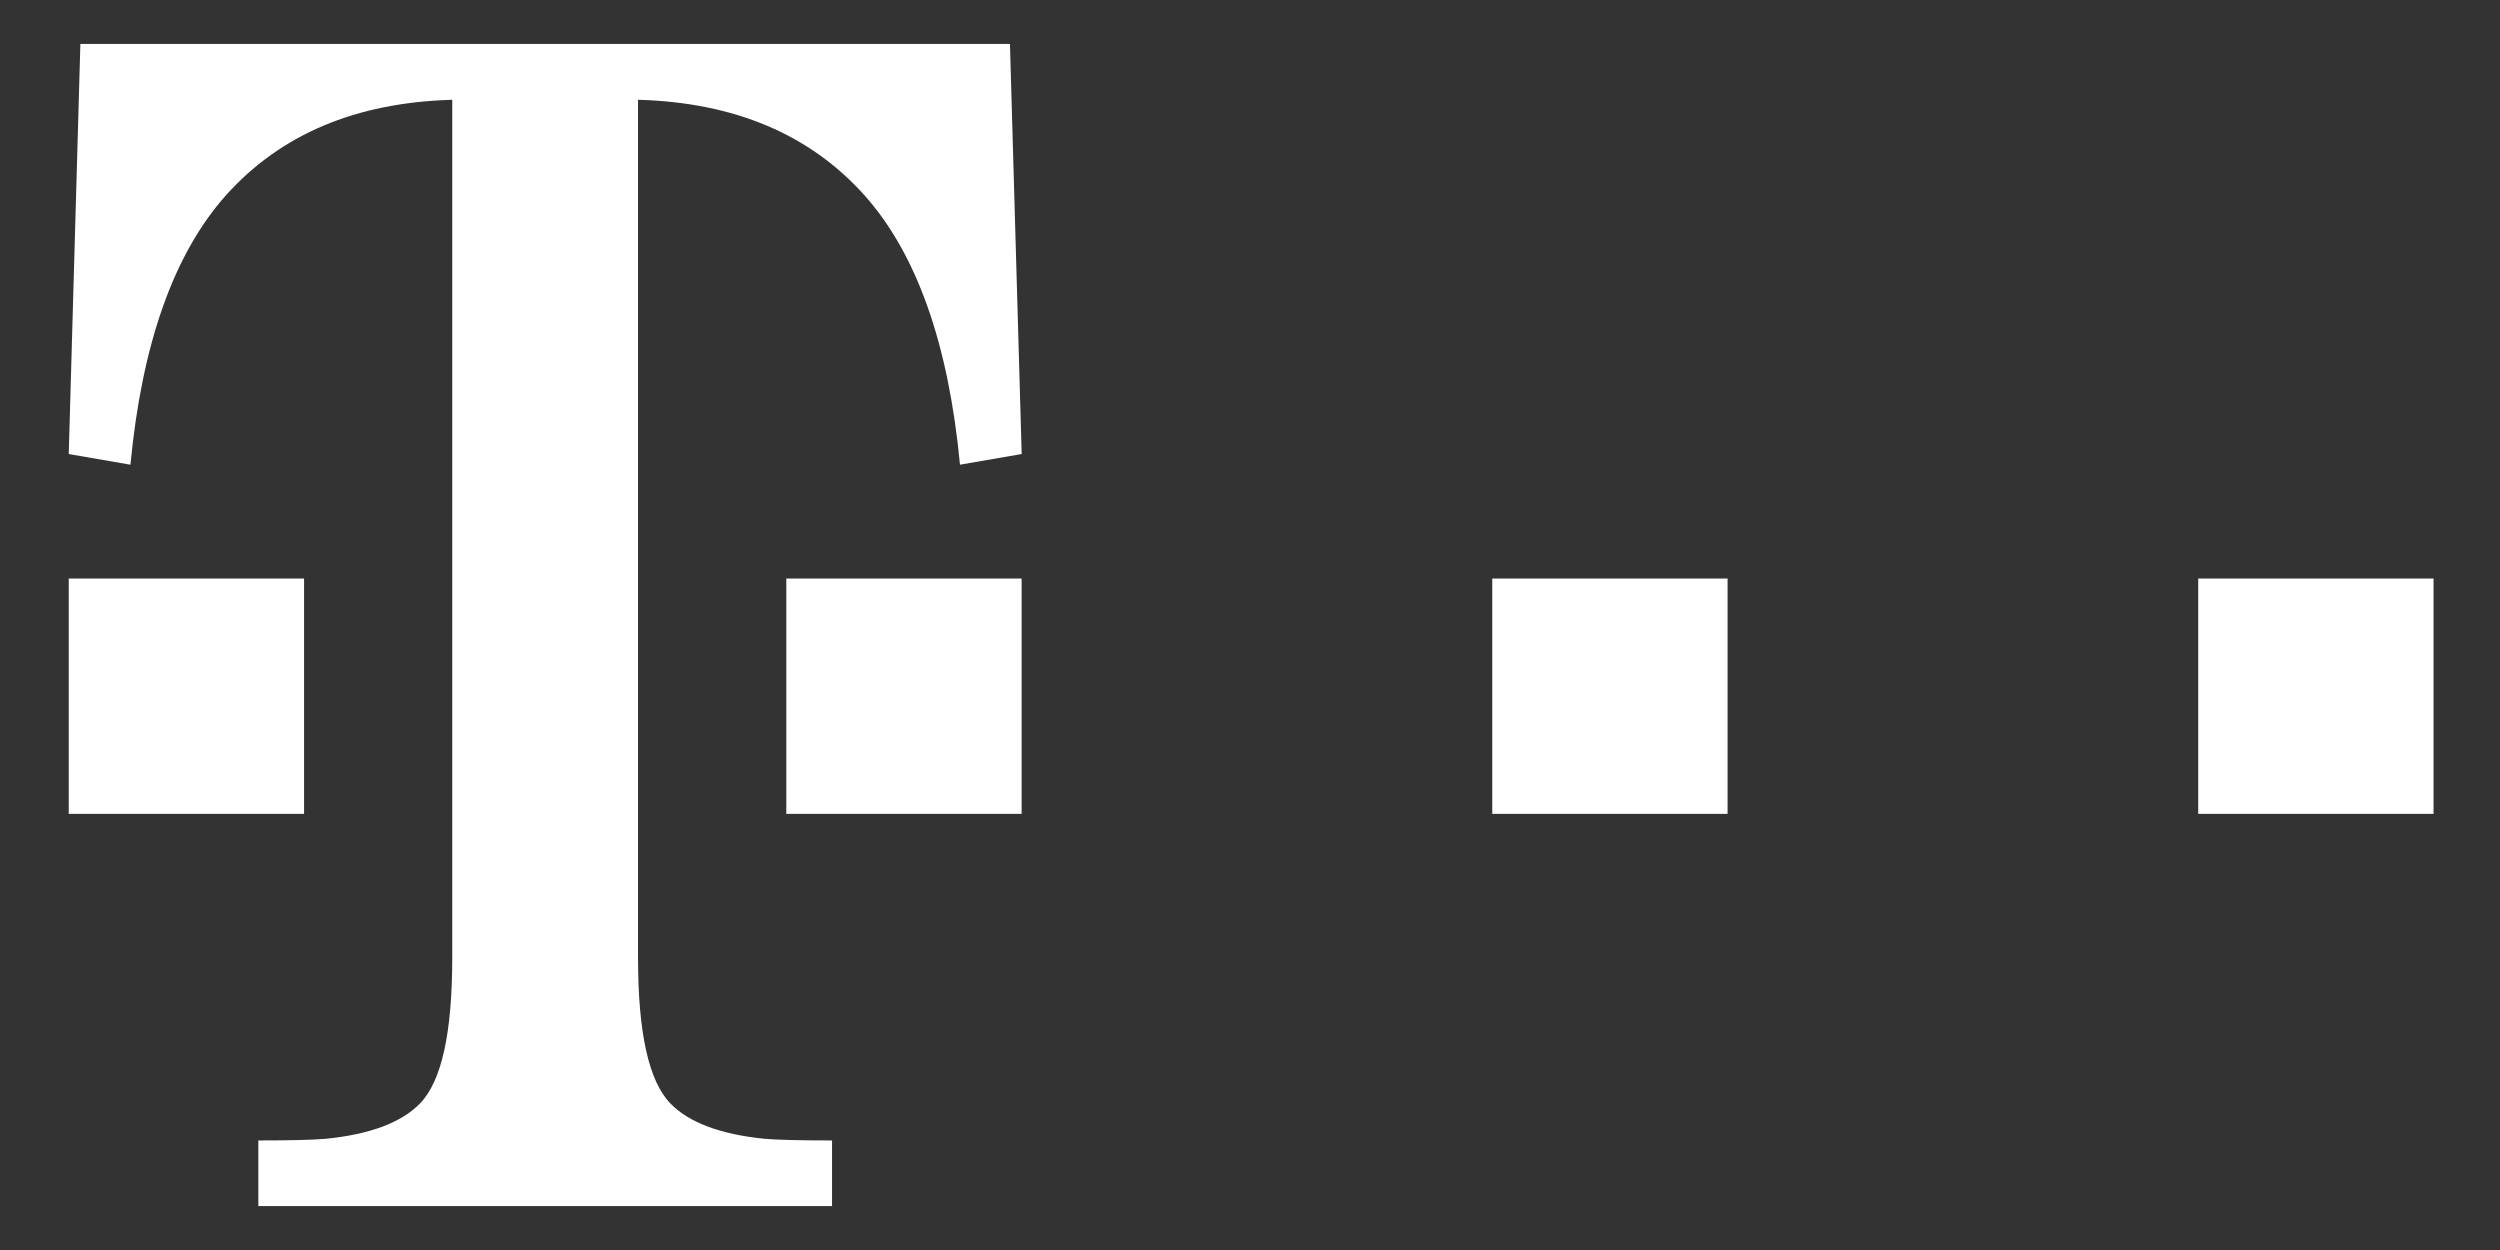 <svg xmlns="http://www.w3.org/2000/svg" width="400" height="200" fill="none"><rect width="100%" height="100%" fill="#333333" stroke="none"/><g fill="#fff" clip-path="url(#a)"><path d="M11 130.216V92.57h37.65v37.646H11zm114.81 0V92.57h37.65v37.646h-37.65zm112.951 0V92.57h37.65v37.646h-37.65zm112.954 0V92.57h37.65v37.646h-37.65z"/><path d="M161.593 7.032H12.86L11 72.647l9.87 1.705c1.843-19.33 6.917-33.675 15.22-43.035 8.746-9.796 20.788-14.913 36.27-15.351V153.21c0 11.987-1.675 19.769-5.173 23.358-2.977 3.052-8.008 4.933-15.094 5.642-2.106.176-5.692.264-10.759.264v10.498h91.792v-10.498c-5.072 0-8.658-.088-10.759-.264-7.085-.709-12.116-2.59-15.09-5.642-3.498-3.589-5.192-11.371-5.192-23.358V15.962c15.481.439 27.543 5.556 36.292 15.351 8.31 9.36 13.384 23.705 15.221 43.036l9.871-1.706-1.876-65.611z"/></g><defs><clipPath id="a"><path fill="#fff" d="M11 7h378.365v186.004H11z"/></clipPath></defs></svg>